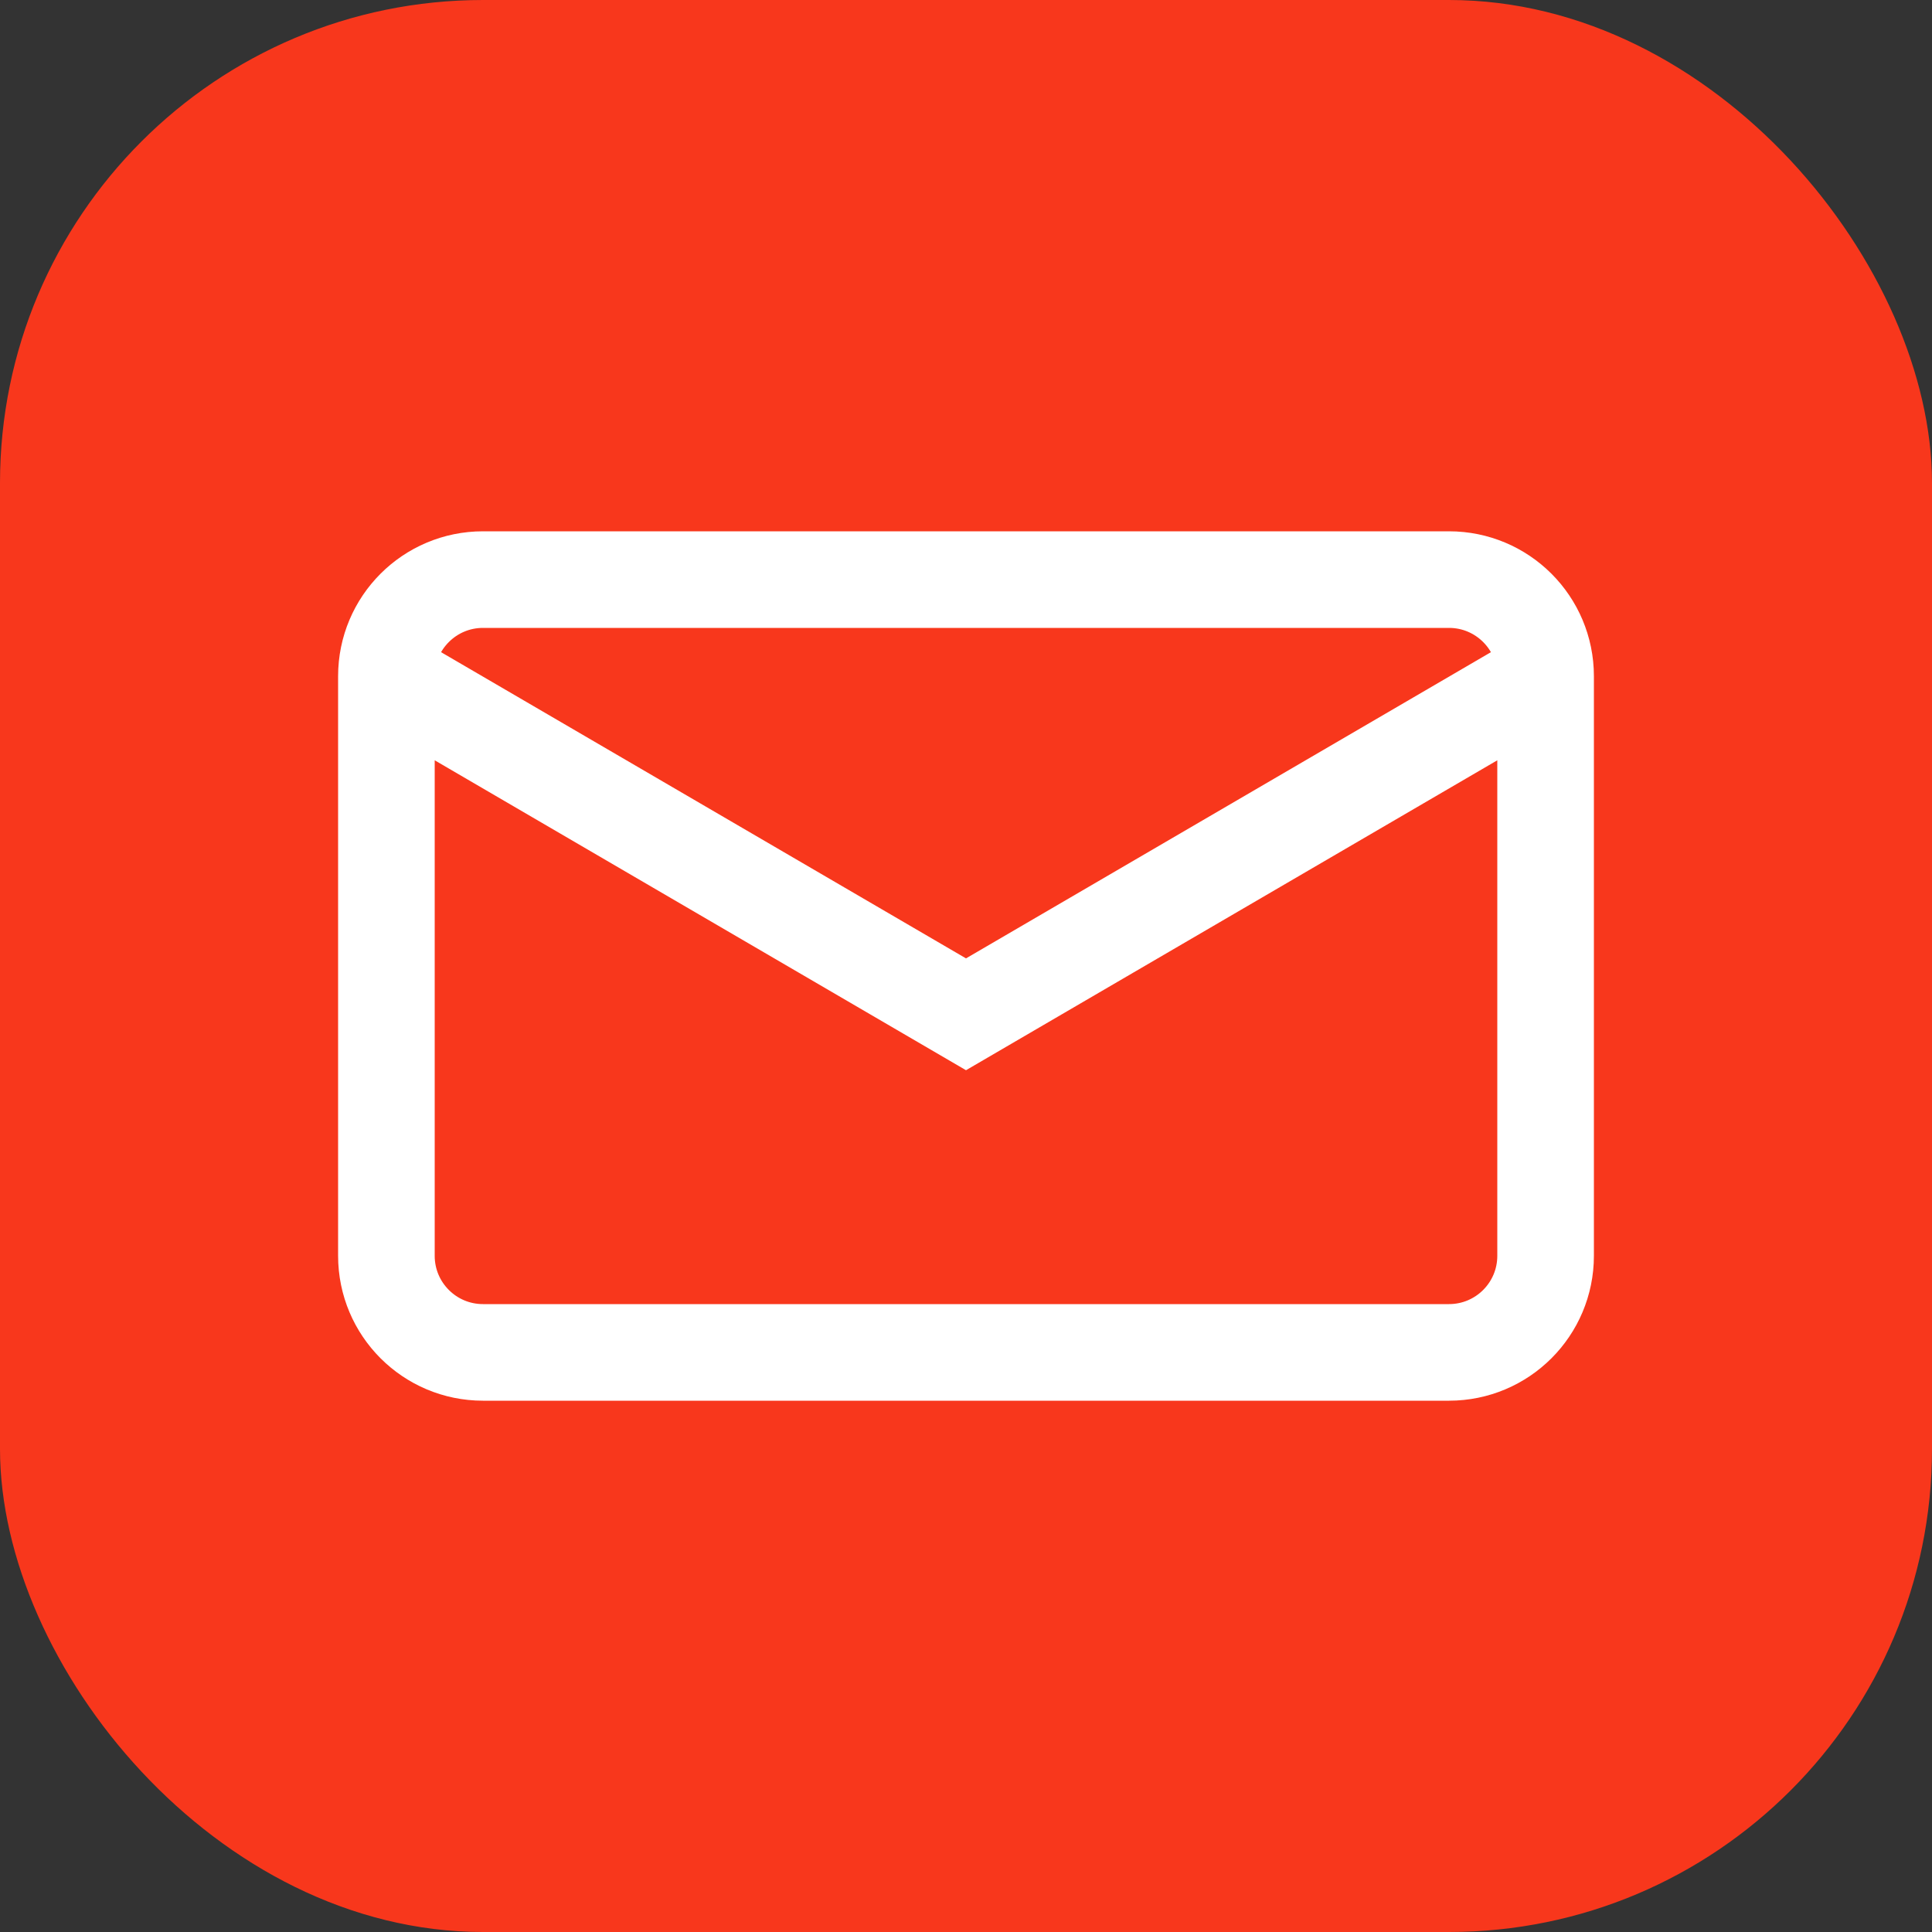 <svg width="40" height="40" viewBox="0 0 40 40" fill="none" xmlns="http://www.w3.org/2000/svg">
<rect x="0" y="0" width="40" height="40" fill="#333333" stroke="none"/>
<rect width="40" height="40" rx="10" fill="#F8371C"/>
<path d="M32 14V26C32 27.105 31.105 28 30 28H10C8.895 28 8 27.105 8 26V14M32 14C32 12.895 31.105 12 30 12H10C8.895 12 8 12.895 8 14M32 14L20 21L8 14" stroke="white" stroke-width="2"/>
</svg>
